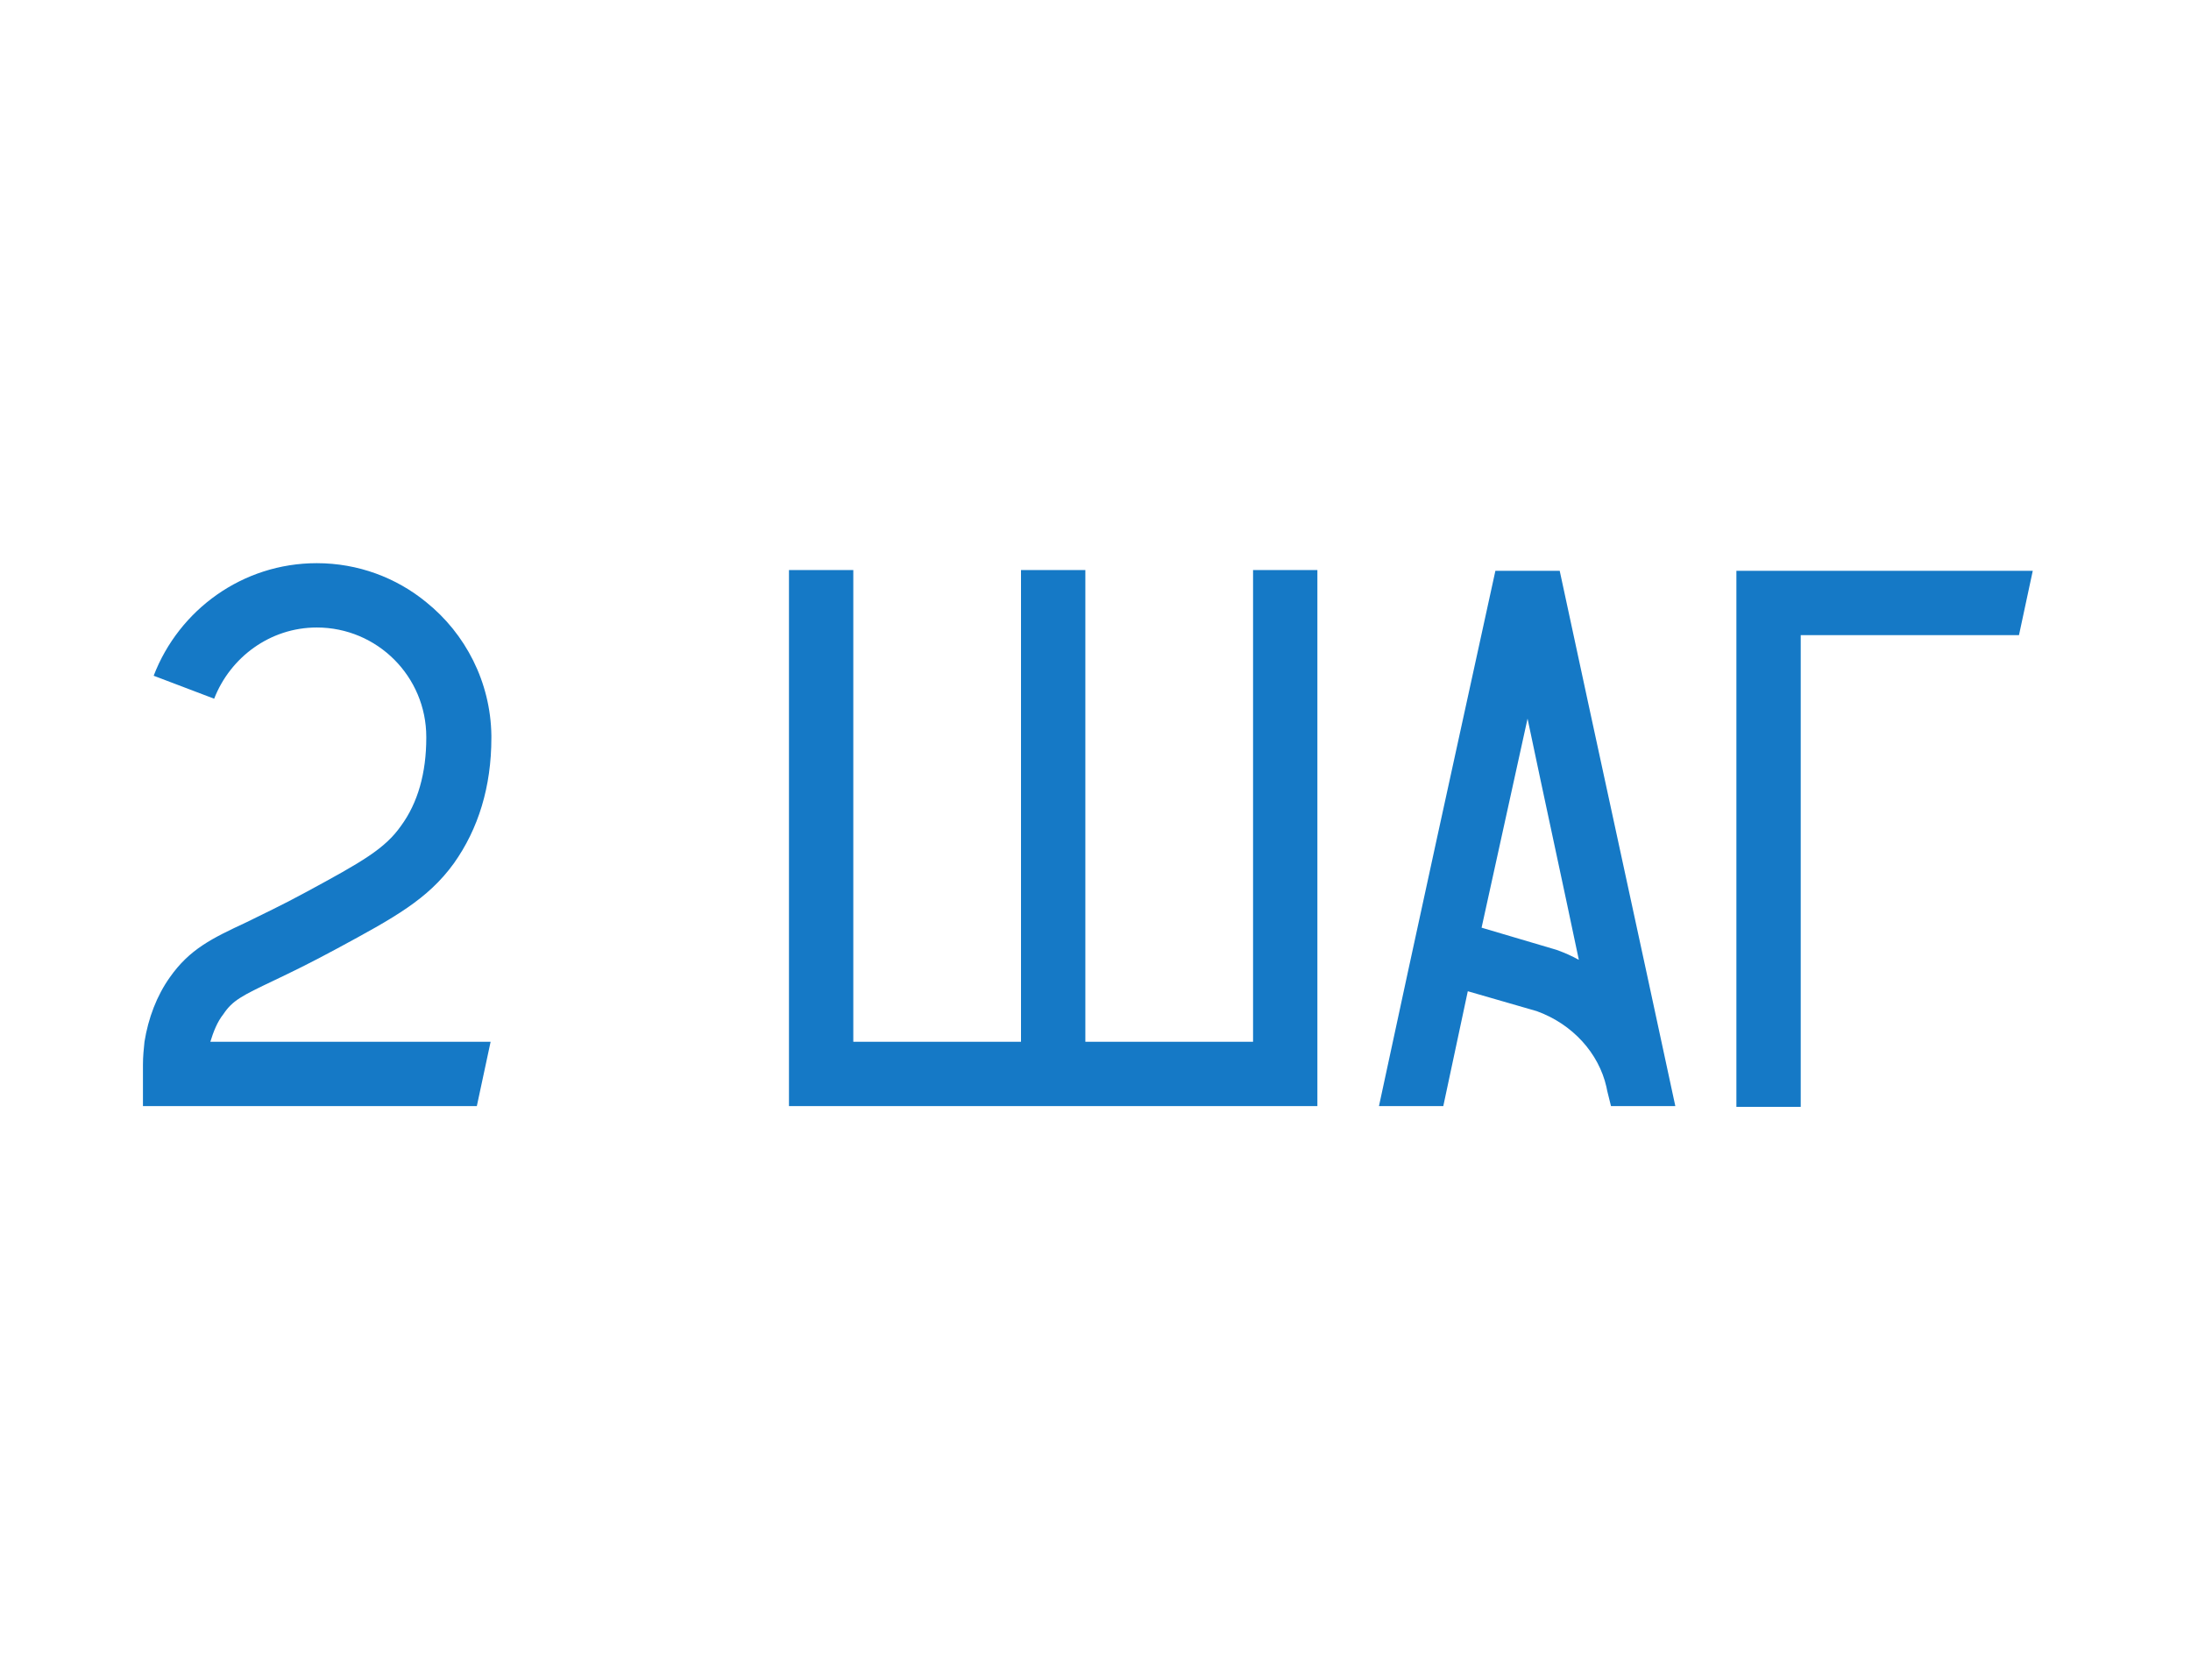 <?xml version="1.0" encoding="UTF-8"?> <svg xmlns="http://www.w3.org/2000/svg" width="103" height="79" viewBox="0 0 103 79" fill="none"> <g filter="url(#filter0_i_16_93)"> <path d="M12.876 44.096C13.632 43.736 14.604 43.268 15.864 42.584C18.528 41.144 20.112 40.28 21.336 38.588C22.488 36.968 23.1 34.988 23.1 32.684V32.648C23.1 32.612 23.1 32.612 23.1 32.576C23.064 30.056 21.876 27.788 20.04 26.312C18.636 25.16 16.836 24.476 14.892 24.476C11.4 24.476 8.412 26.672 7.224 29.768L10.068 30.848C10.824 28.904 12.696 27.5 14.892 27.5C17.736 27.5 20.04 29.804 20.04 32.648V32.684C20.04 34.34 19.644 35.744 18.852 36.824C18.096 37.904 17.016 38.516 14.424 39.92C13.236 40.568 12.3 41 11.58 41.36C9.96 42.116 8.916 42.62 7.98 43.952C7.368 44.816 6.972 45.86 6.792 46.976C6.756 47.336 6.72 47.66 6.72 48.056V50H22.416C22.632 48.992 22.848 47.984 23.064 46.976H9.888C10.032 46.508 10.212 46.04 10.5 45.68C10.932 45.032 11.364 44.816 12.876 44.096ZM58.907 24.8V46.976H51.023V24.8H47.998V46.976H40.114V24.8H37.09V50H61.931V24.8H58.907ZM73.323 24.836H70.299C68.463 33.224 66.626 41.612 64.826 50H67.85L69.002 44.6L72.243 45.536C73.934 46.148 75.159 47.516 75.519 49.1L75.555 49.28L75.734 50H78.758C76.959 41.612 75.123 33.224 73.323 24.836ZM73.178 42.656L69.65 41.612C70.371 38.336 71.091 35.06 71.811 31.784C72.603 35.564 73.43 39.344 74.222 43.124C73.898 42.944 73.575 42.8 73.178 42.656ZM81.629 24.836V50.036H84.653V27.86H94.913C95.129 26.852 95.345 25.844 95.561 24.836H81.629Z" fill="#1579C6"></path> </g> <defs> <filter id="filter0_i_16_93" x="6.72" y="24.476" width="88.841" height="27.56" filterUnits="userSpaceOnUse" color-interpolation-filters="sRGB"> <feFlood flood-opacity="0" result="BackgroundImageFix"></feFlood> <feBlend mode="normal" in="SourceGraphic" in2="BackgroundImageFix" result="shape"></feBlend> <feColorMatrix in="SourceAlpha" type="matrix" values="0 0 0 0 0 0 0 0 0 0 0 0 0 0 0 0 0 0 127 0" result="hardAlpha"></feColorMatrix> <feOffset dy="2"></feOffset> <feGaussianBlur stdDeviation="1.5"></feGaussianBlur> <feComposite in2="hardAlpha" operator="arithmetic" k2="-1" k3="1"></feComposite> <feColorMatrix type="matrix" values="0 0 0 0 1 0 0 0 0 1 0 0 0 0 1 0 0 0 0.58 0"></feColorMatrix> <feBlend mode="normal" in2="shape" result="effect1_innerShadow_16_93"></feBlend> </filter> </defs> </svg> 